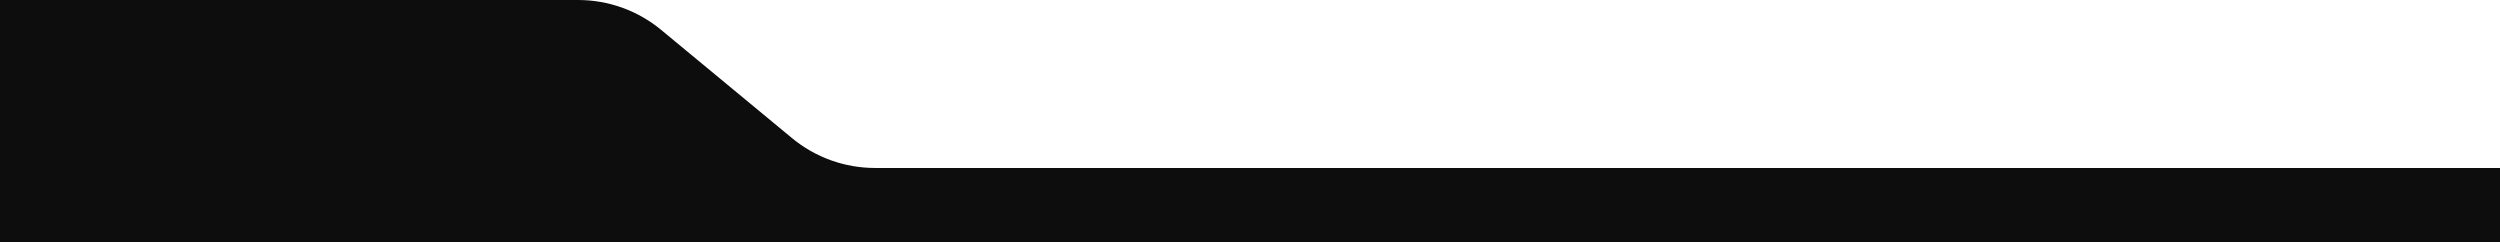 <svg xmlns="http://www.w3.org/2000/svg" width="1920" height="186" viewBox="0 0 1920 186" fill="none"><path d="M507.736 22.936C489.808 8.111 467.273 0 444.01 0H0V186H1920V129H671.991C648.727 129 626.192 120.889 608.264 106.065L507.736 22.936Z" fill="#0D0D0D"></path></svg>